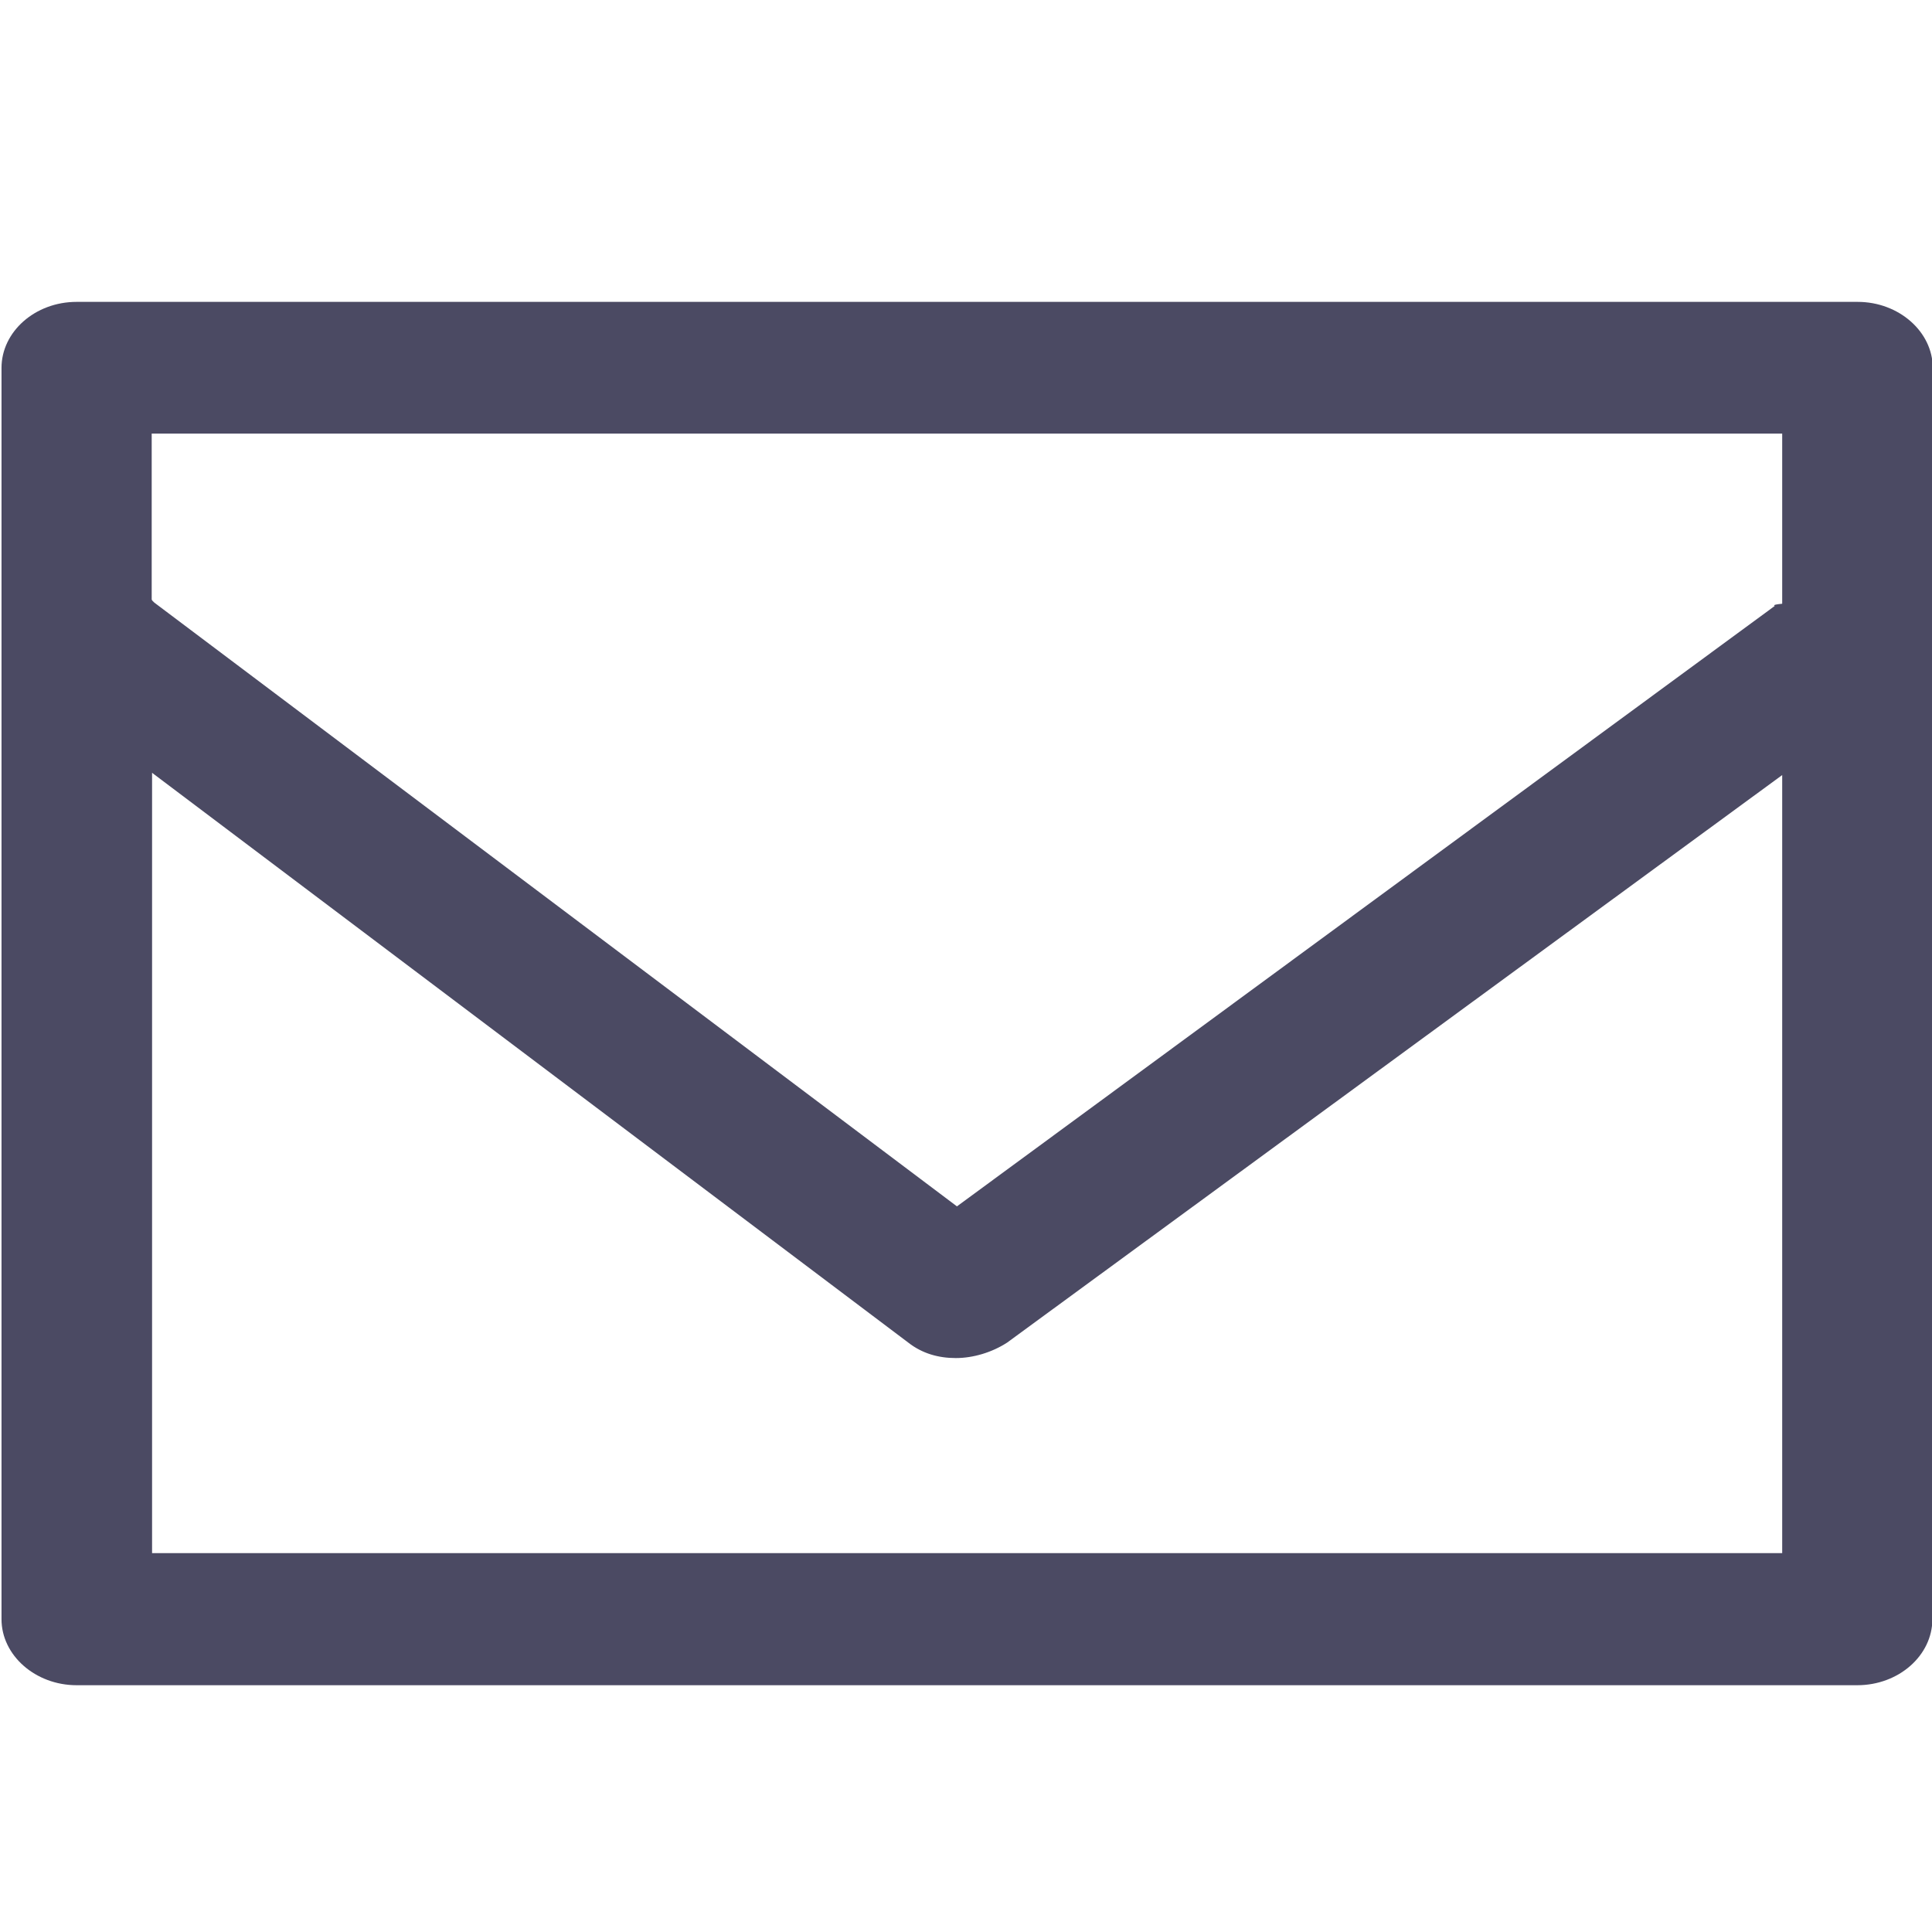 <?xml version="1.0" encoding="utf-8"?>
<!-- Generator: Adobe Illustrator 19.2.0, SVG Export Plug-In . SVG Version: 6.00 Build 0)  -->
<svg version="1.1" id="Capa_1" xmlns="http://www.w3.org/2000/svg" xmlns:xlink="http://www.w3.org/1999/xlink" x="0px" y="0px"
	 viewBox="0 0 512 512" style="enable-background:new 0 0 512 512;" xml:space="preserve">
<style type="text/css">
	.st0{fill:#4B4A63;}
</style>
<g>
	<g>
		<path class="st0" d="M512.2,97.5c0-9.6-9-17.5-19.9-17.5H20.3c-11,0-19.9,7.9-19.9,17.5v331.6c0,9.6,9,17.5,19.9,17.5h471.9
			c11,0,19.9-7.9,19.9-17.5V97.5z M40.3,411.6l0-206.8l200.4,151c3.7,2.9,8,4.1,12.6,4.1c4.6,0,9.6-1.5,13.6-4.1l205.4-150.4v206.2
			H40.3z M472.3,114.9V160c-3.3,0.3-1.7,0.6-2,0.6L253.6,319.7l-212.7-160c-0.3-0.3-0.7-0.6-0.7-0.9v-43.9H472.3z"/>
	</g>
</g>
</svg>
